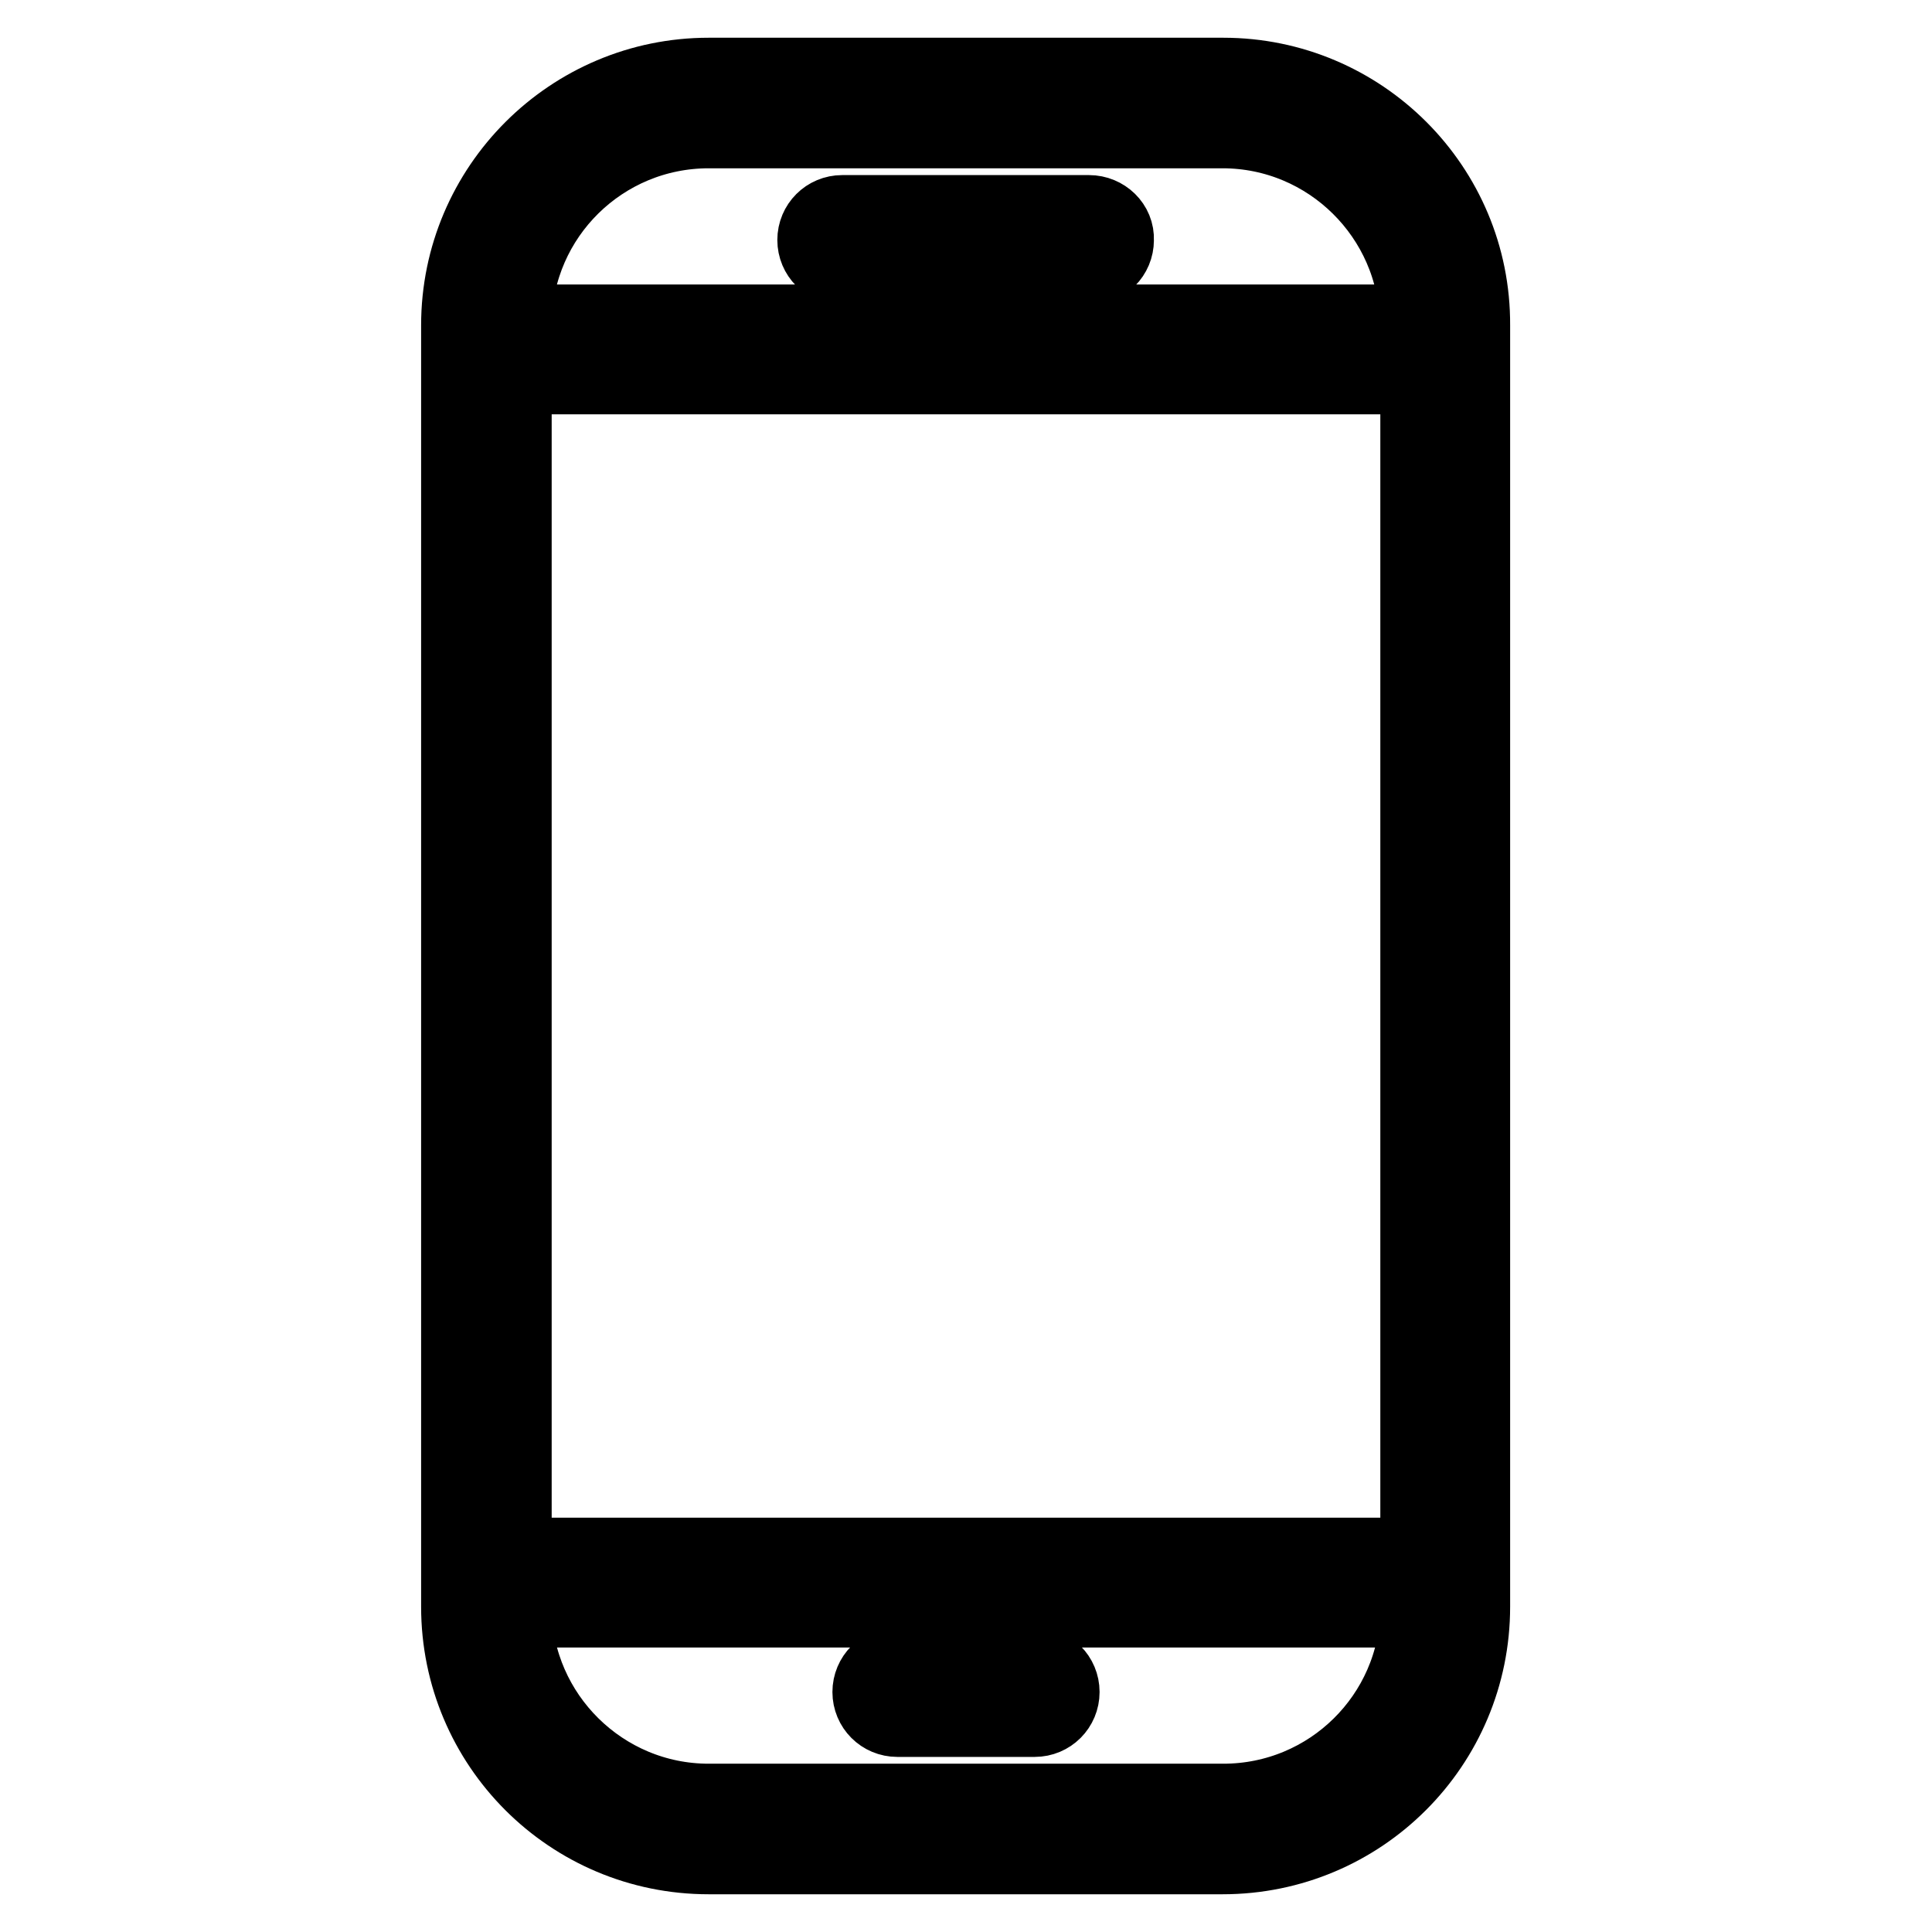 <?xml version="1.0" encoding="utf-8"?>
<!-- Svg Vector Icons : http://www.onlinewebfonts.com/icon -->
<!DOCTYPE svg PUBLIC "-//W3C//DTD SVG 1.1//EN" "http://www.w3.org/Graphics/SVG/1.1/DTD/svg11.dtd">
<svg version="1.1" xmlns="http://www.w3.org/2000/svg" xmlns:xlink="http://www.w3.org/1999/xlink" x="0px" y="0px" viewBox="0 0 256 256" enable-background="new 0 0 256 256" xml:space="preserve">
<g> <path stroke-width="10" fill-opacity="0" stroke="#000000"  d="M162.1,10H93.9c-18.2,0-33.1,14.8-33.1,33.1v169.8c0,18.3,14.8,33.1,33.1,33.1h68.1 c18.3,0,33.1-14.8,33.1-33.1V43.1C195.2,24.8,180.3,10,162.1,10z M93.9,17.3h68.1c14.1,0,25.6,11.4,25.8,25.4H68.1 C68.3,28.6,79.8,17.3,93.9,17.3z M162.1,238.7H93.9c-14.1,0-25.6-11.4-25.8-25.4h119.8C187.7,227.4,176.2,238.7,162.1,238.7z  M187.9,206.1H68.1V49.9h119.8V206.1z M144.3,28.2h-32.7c-2,0-3.6,1.6-3.6,3.6c0,2,1.6,3.6,3.6,3.6h32.7c2,0,3.6-1.6,3.6-3.6 C148,29.8,146.3,28.2,144.3,28.2z M118.9,227.8h18.2c2,0,3.6-1.6,3.6-3.6s-1.6-3.6-3.6-3.6h-18.2c-2,0-3.6,1.6-3.6,3.6 S116.9,227.8,118.9,227.8z"/></g>
</svg>